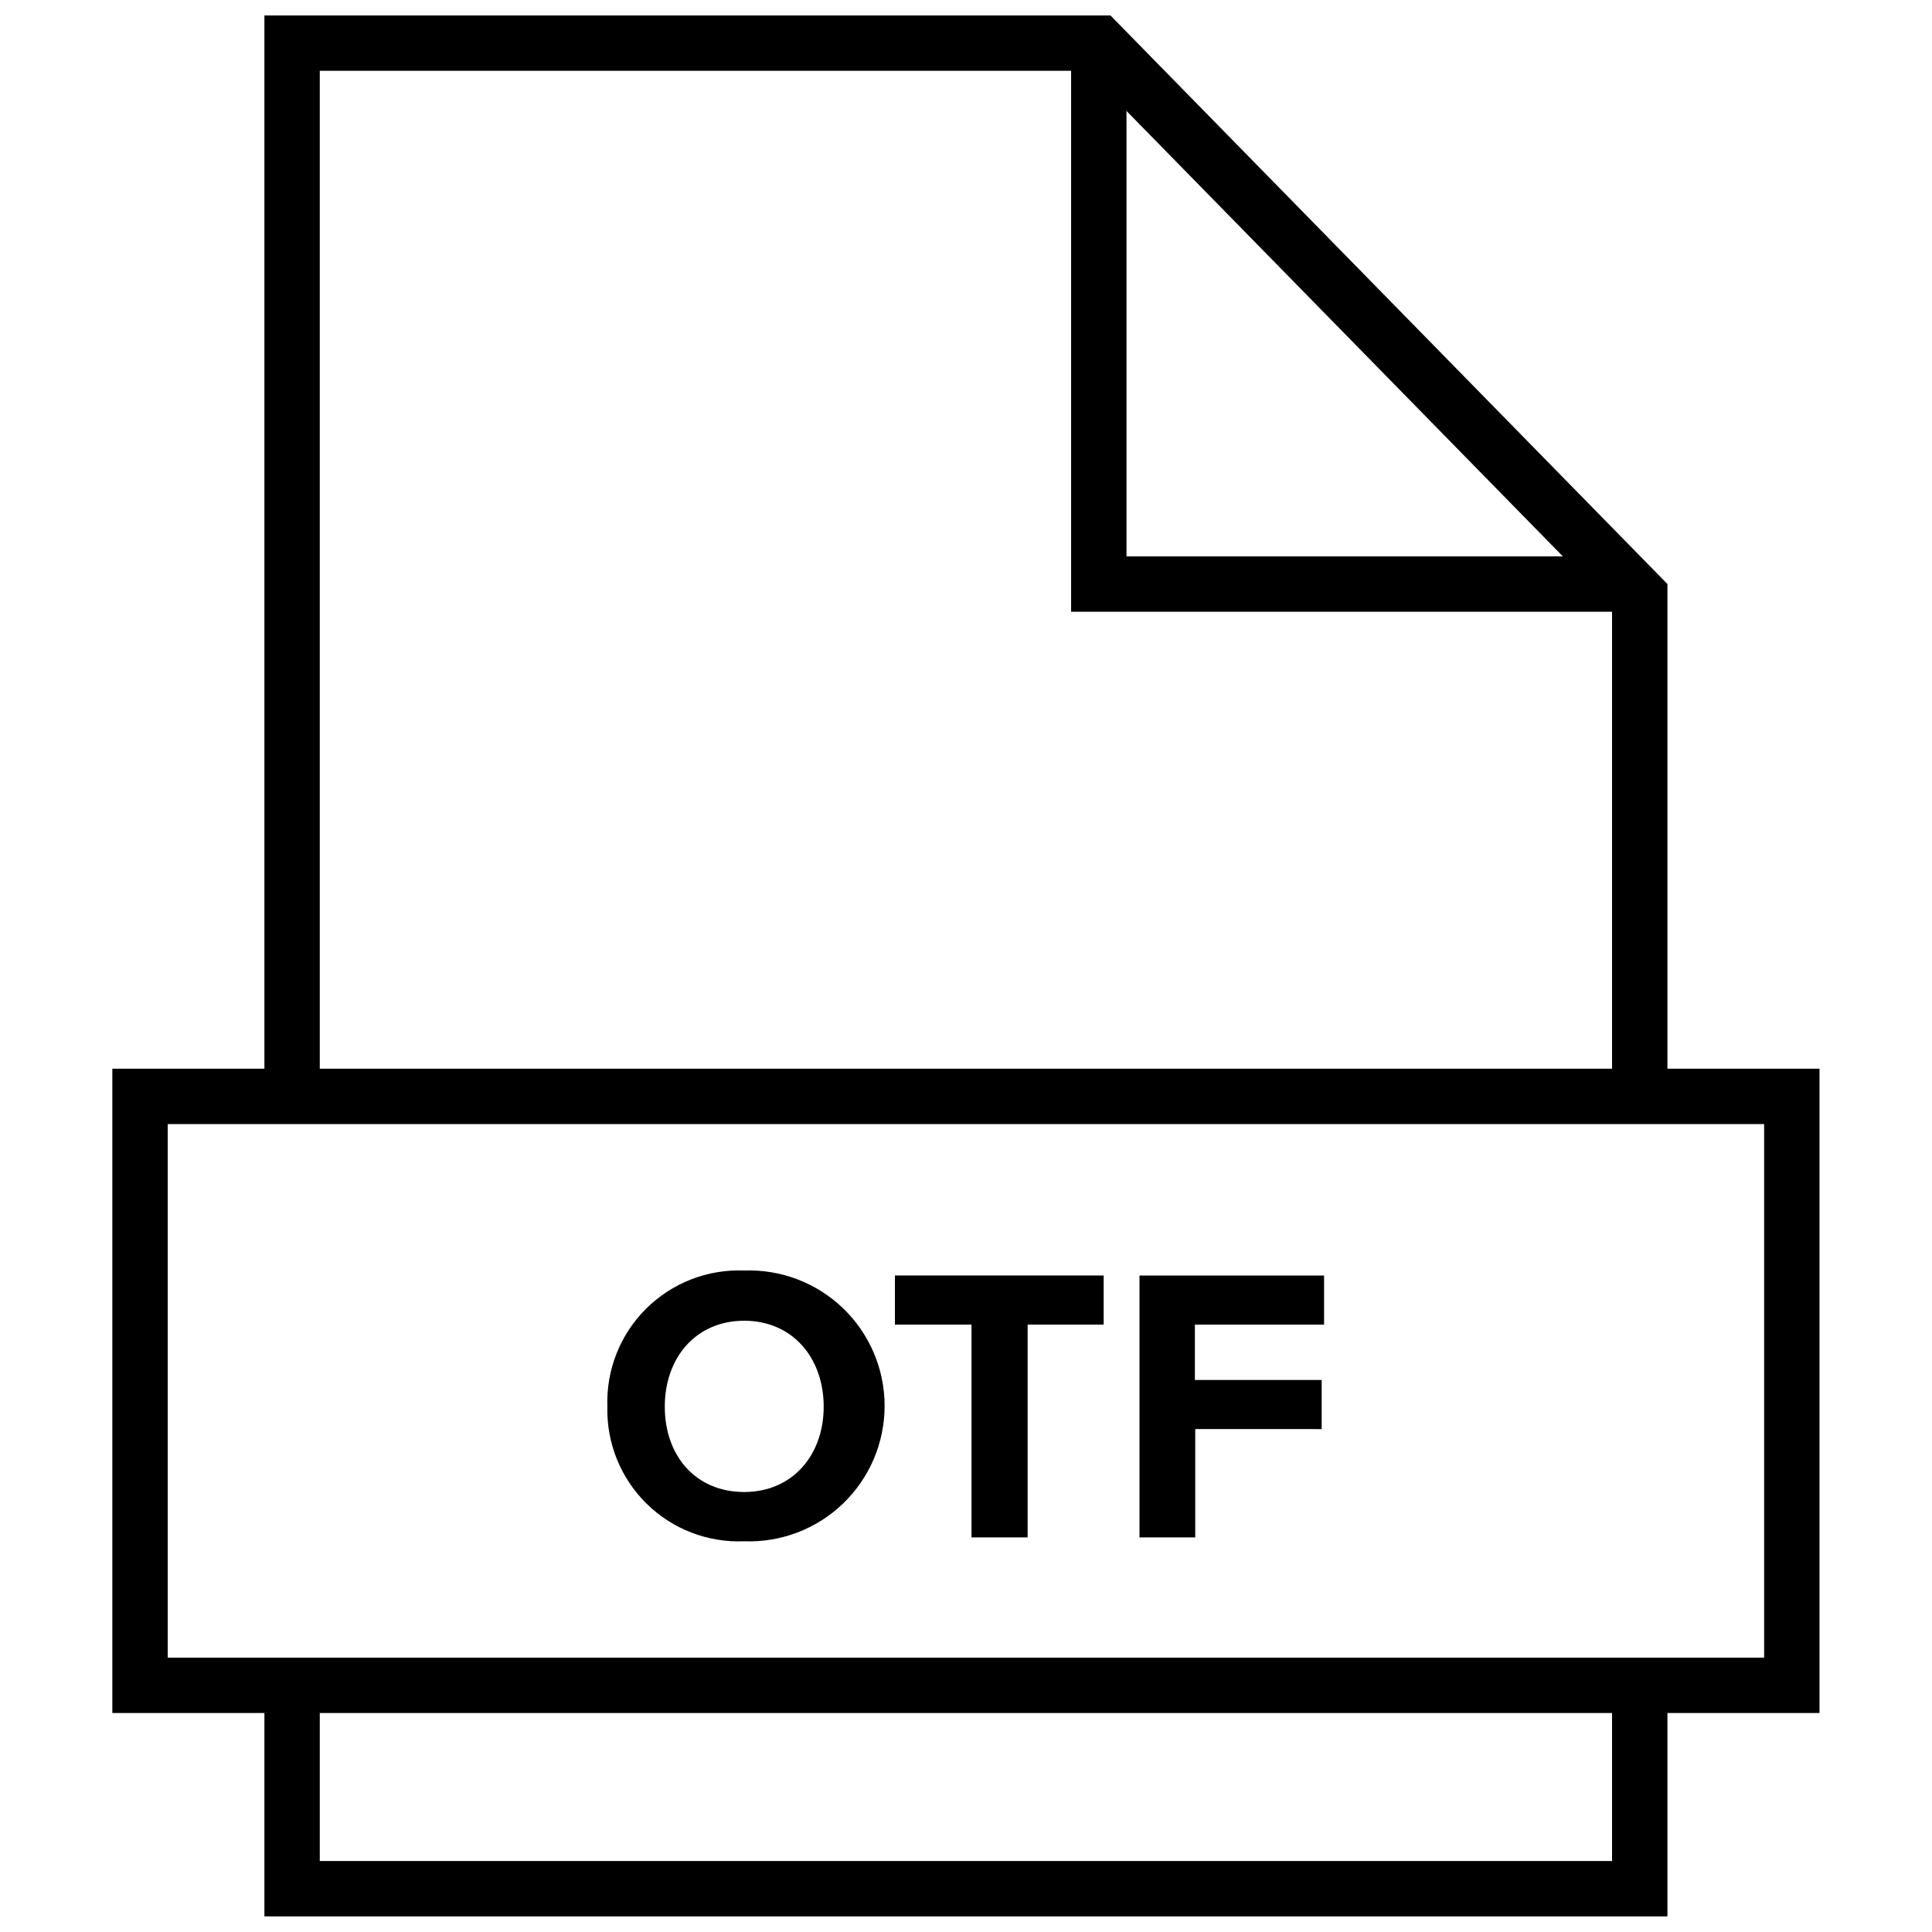 <?xml version="1.0" encoding="UTF-8"?>
<!-- Uploaded to: ICON Repo, www.iconrepo.com, Generator: ICON Repo Mixer Tools -->
<svg width="800px" height="800px" version="1.1" viewBox="144 144 512 512" xmlns="http://www.w3.org/2000/svg">
 <defs>
  <clipPath id="c">
   <path d="m148.09 148.09h503.81v494.91h-503.81z"/>
  </clipPath>
  <clipPath id="b">
   <path d="m214 583h372v68.902h-372z"/>
  </clipPath>
  <clipPath id="a">
   <path d="m427 148.09h159v158.91h-159z"/>
  </clipPath>
 </defs>
 <g clip-path="url(#c)">
  <path transform="matrix(4.891 0 0 4.891 173.77 148.09)" d="m82.76 58.57v-27.15l-29.31-29.92h-43.71v57.071" fill="none" stroke="#000000" stroke-miterlimit="10" stroke-width="3"/>
 </g>
 <g clip-path="url(#b)">
  <path transform="matrix(4.891 0 0 4.891 173.77 148.09)" d="m9.74 90.48v11.02h73.02v-11.02" fill="none" stroke="#000000" stroke-miterlimit="10" stroke-width="3"/>
 </g>
 <g clip-path="url(#a)">
  <path transform="matrix(4.891 0 0 4.891 173.77 148.09)" d="m53.45 1.5v29.31h29.31" fill="none" stroke="#000000" stroke-miterlimit="10" stroke-width="3"/>
 </g>
 <path transform="matrix(4.891 0 0 4.891 173.77 148.09)" d="m1.5 58.57h89.5v31.91h-89.5z" fill="none" stroke="#000000" stroke-miterlimit="10" stroke-width="3"/>
 <path d="m304.96 516.8c-0.348-9.703 3.363-19.109 10.242-25.961s16.301-10.523 26-10.137c9.746-0.359 19.219 3.258 26.242 10.027 7.019 6.766 10.988 16.098 10.988 25.848 0 9.754-3.969 19.086-10.988 25.852-7.023 6.769-16.496 10.387-26.242 10.027-9.625 0.395-18.984-3.215-25.852-9.969-6.867-6.758-10.629-16.059-10.391-25.688zm57.328 0c0-13.012-8.316-22.793-21.082-22.793s-21.031 9.781-21.031 22.793c-0.004 13.012 8.215 22.598 21.027 22.598 12.816 0 21.082-9.781 21.082-22.598z"/>
 <path d="m401.46 551.43v-56.395h-20.297v-13.012h55.32v13.012h-20.152v56.395z"/>
 <path d="m445.98 551.43v-69.406h48.914v13.012h-34.238v14.676h33.605v13.012l-33.508-0.004v28.711z"/>
</svg>